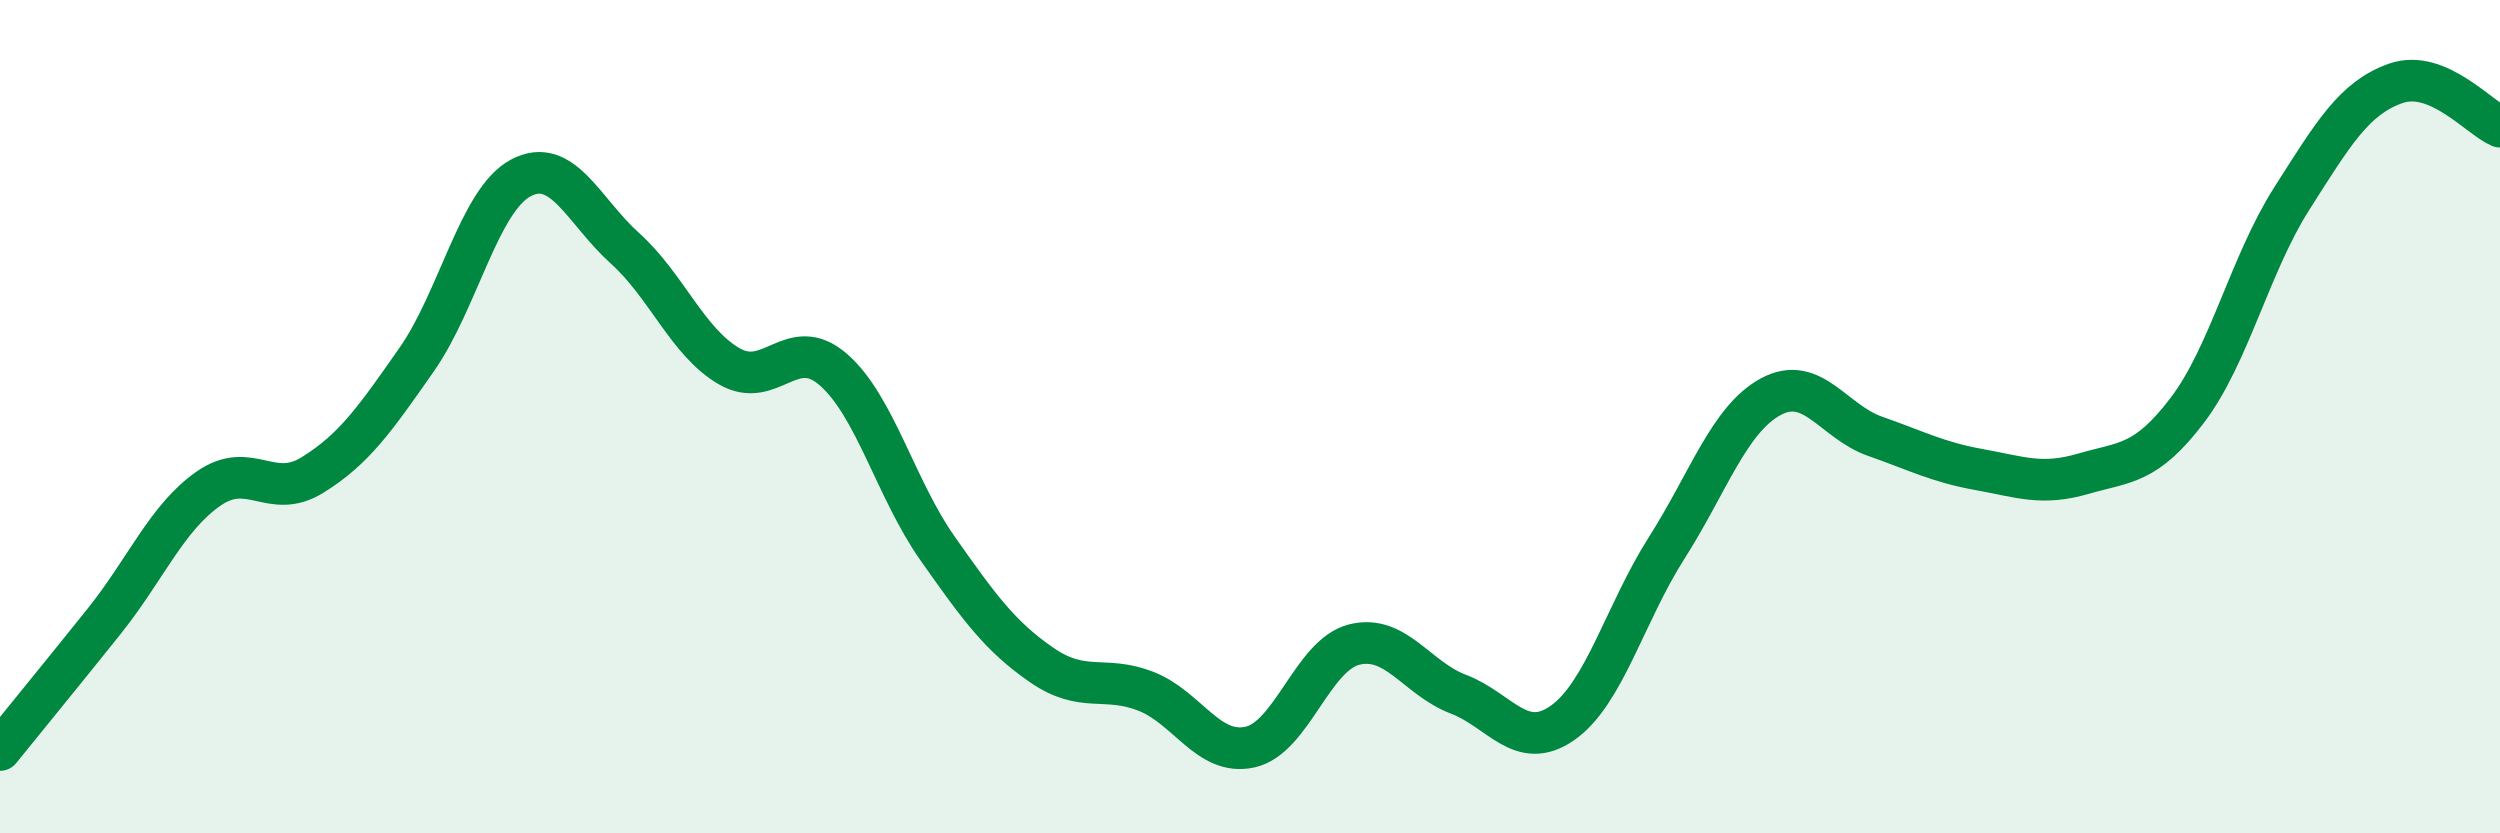 
    <svg width="60" height="20" viewBox="0 0 60 20" xmlns="http://www.w3.org/2000/svg">
      <path
        d="M 0,18 C 0.5,17.38 1.5,16.16 2.5,14.91 C 3.5,13.66 4,12.43 5,11.73 C 6,11.03 6.5,12.02 7.5,11.4 C 8.5,10.78 9,10.06 10,8.63 C 11,7.2 11.5,4.8 12.5,4.27 C 13.5,3.74 14,5.06 15,5.96 C 16,6.86 16.5,8.21 17.5,8.79 C 18.5,9.37 19,8 20,8.87 C 21,9.74 21.5,11.74 22.5,13.16 C 23.5,14.58 24,15.27 25,15.96 C 26,16.65 26.5,16.2 27.5,16.59 C 28.5,16.98 29,18.15 30,17.93 C 31,17.71 31.5,15.72 32.5,15.47 C 33.5,15.22 34,16.28 35,16.66 C 36,17.04 36.5,18.05 37.5,17.35 C 38.5,16.65 39,14.72 40,13.15 C 41,11.58 41.5,10.06 42.5,9.52 C 43.5,8.98 44,10.12 45,10.47 C 46,10.82 46.5,11.09 47.5,11.27 C 48.5,11.45 49,11.66 50,11.37 C 51,11.08 51.5,11.16 52.5,9.84 C 53.5,8.52 54,6.34 55,4.77 C 56,3.2 56.5,2.35 57.5,2 C 58.5,1.65 59.5,2.83 60,3.04L60 20L0 20Z"
        fill="#008740"
        opacity="0.1"
        stroke-linecap="round"
        stroke-linejoin="round"
      />
      <path
        d="M 0,18 C 0.5,17.38 1.5,16.16 2.5,14.91 C 3.5,13.66 4,12.43 5,11.73 C 6,11.03 6.5,12.02 7.5,11.4 C 8.5,10.78 9,10.06 10,8.63 C 11,7.2 11.5,4.8 12.5,4.27 C 13.5,3.74 14,5.06 15,5.96 C 16,6.86 16.5,8.21 17.5,8.79 C 18.5,9.37 19,8 20,8.87 C 21,9.74 21.5,11.74 22.5,13.16 C 23.5,14.58 24,15.27 25,15.96 C 26,16.65 26.5,16.2 27.5,16.59 C 28.5,16.98 29,18.15 30,17.93 C 31,17.71 31.5,15.72 32.5,15.47 C 33.5,15.22 34,16.28 35,16.66 C 36,17.04 36.5,18.05 37.5,17.35 C 38.5,16.65 39,14.72 40,13.15 C 41,11.58 41.5,10.06 42.5,9.52 C 43.5,8.98 44,10.12 45,10.47 C 46,10.82 46.5,11.09 47.5,11.27 C 48.5,11.45 49,11.66 50,11.37 C 51,11.08 51.5,11.16 52.5,9.84 C 53.5,8.52 54,6.34 55,4.77 C 56,3.2 56.5,2.35 57.5,2 C 58.5,1.65 59.5,2.83 60,3.04"
        stroke="#008740"
        stroke-width="1"
        fill="none"
        stroke-linecap="round"
        stroke-linejoin="round"
      />
    </svg>
  